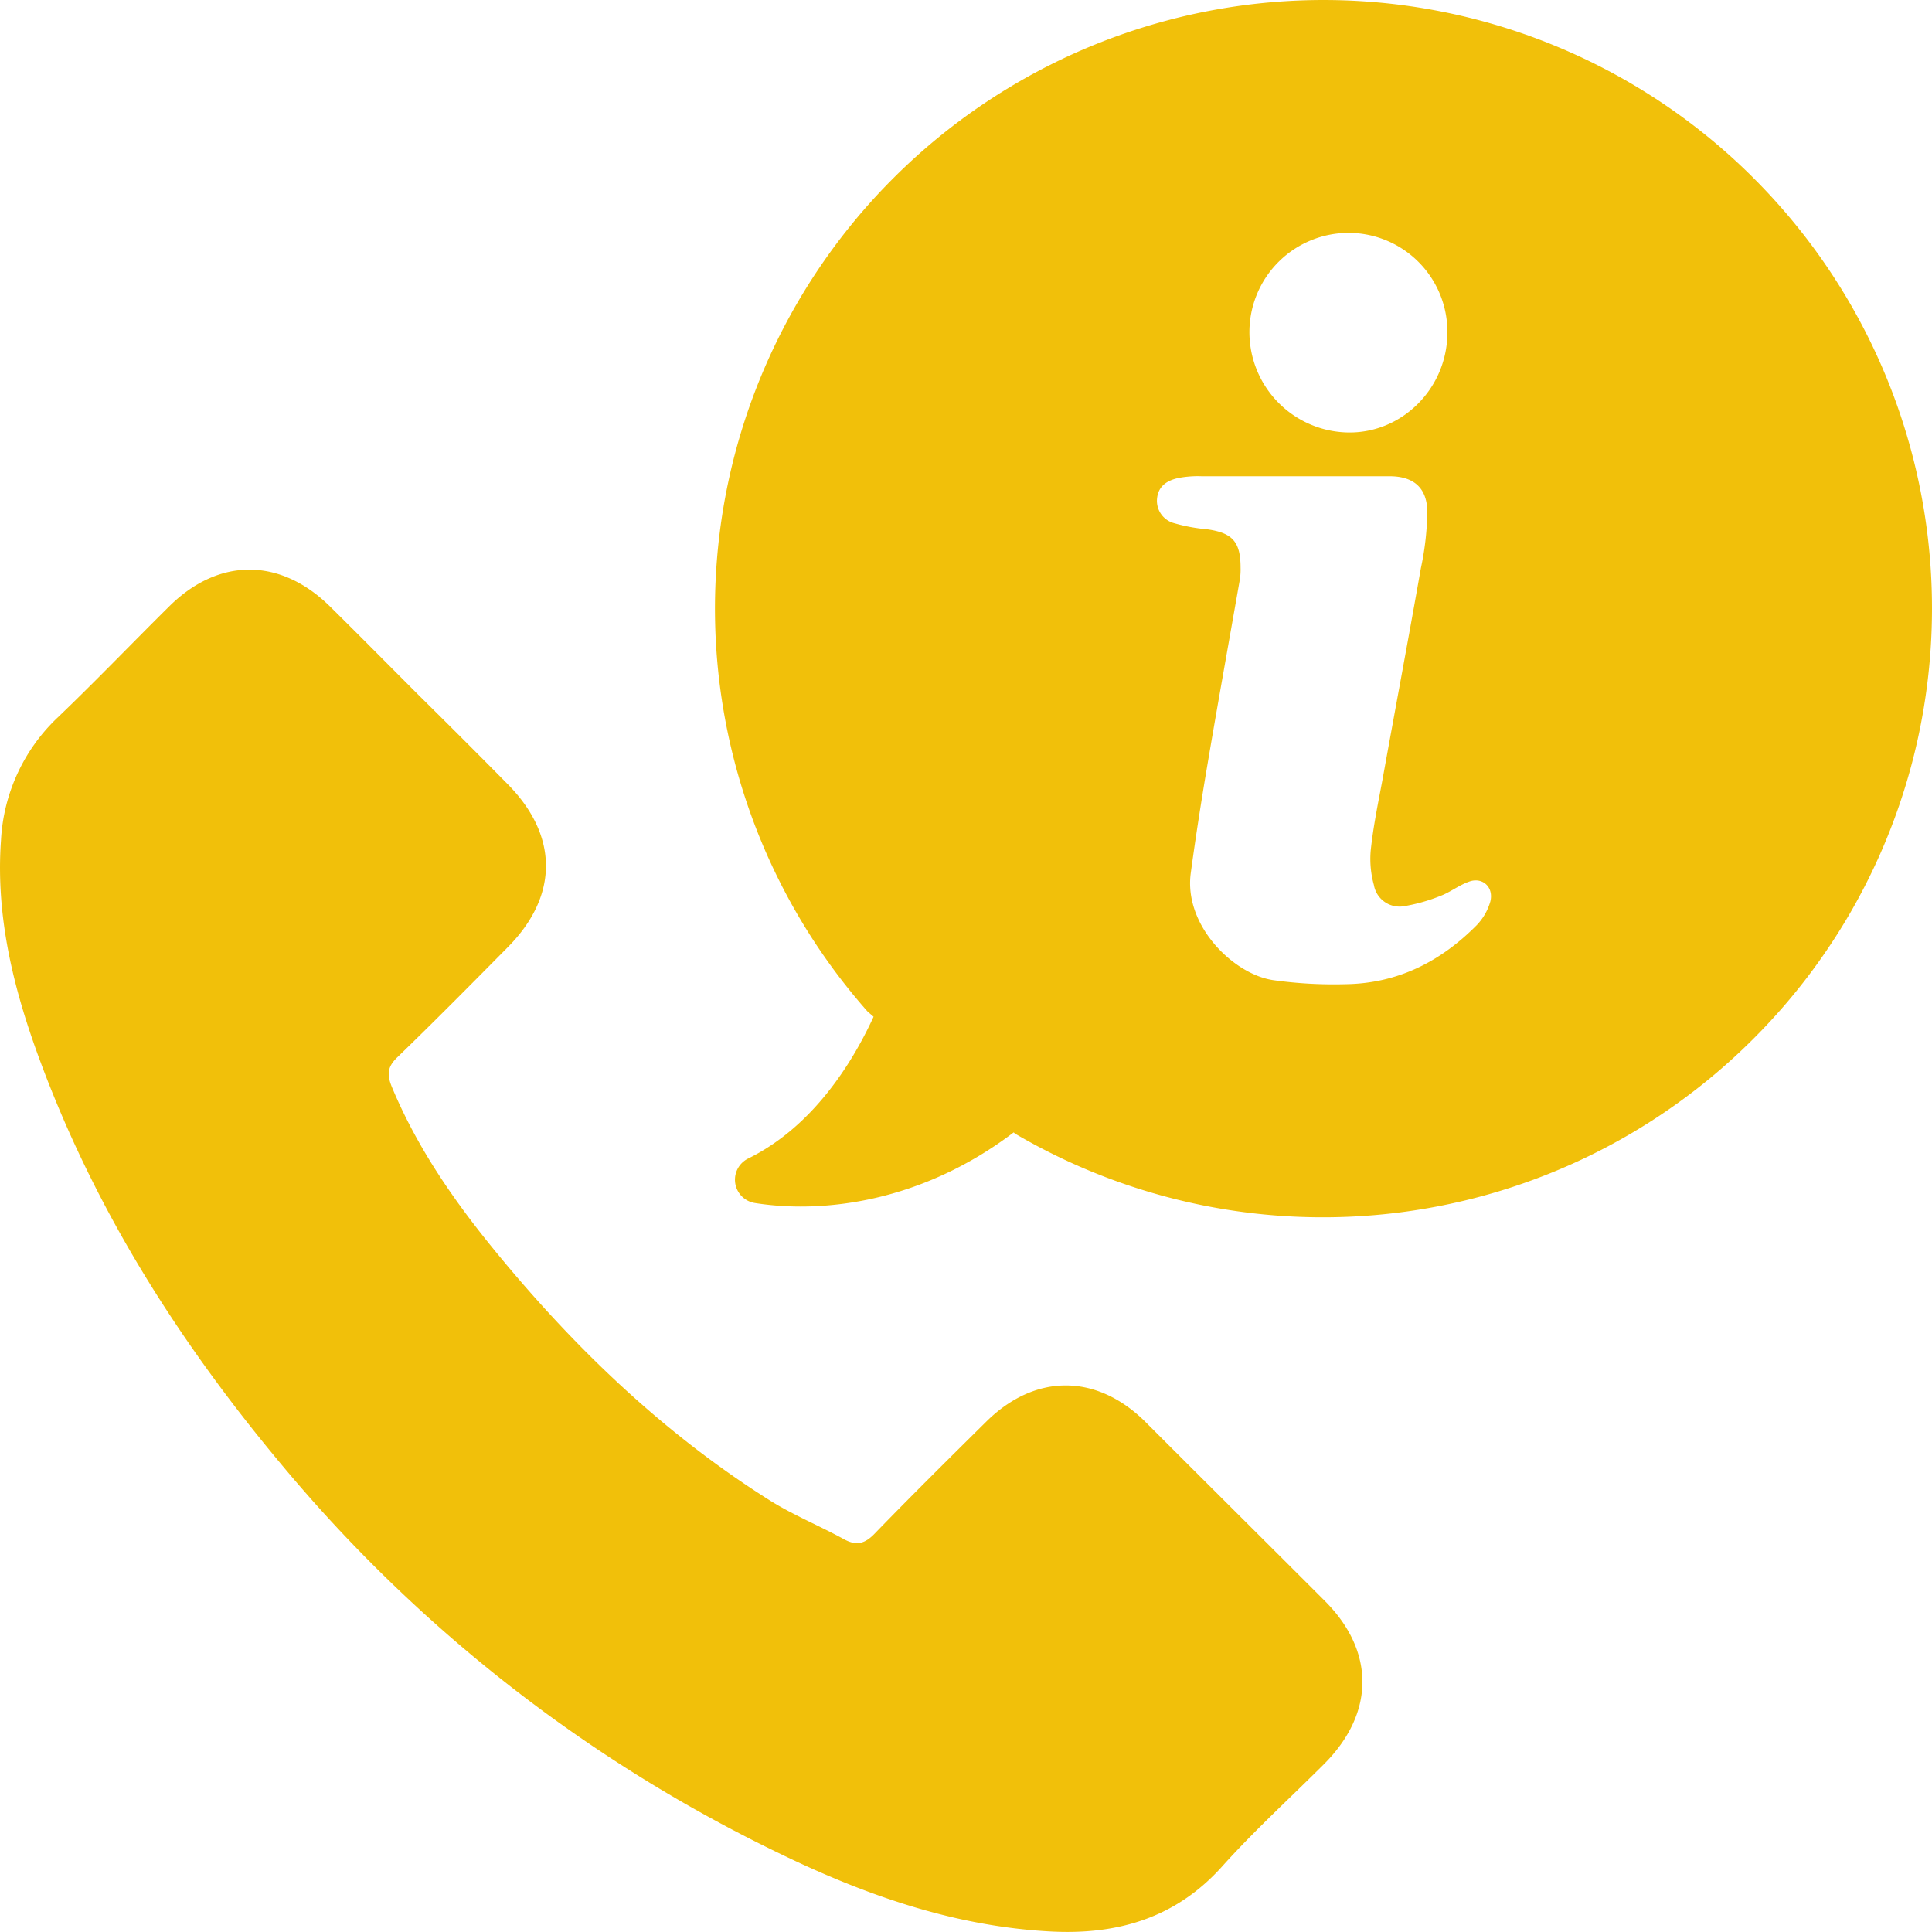 <svg id="Слой_1" data-name="Слой 1" xmlns="http://www.w3.org/2000/svg" viewBox="0 0 384.907 384.893"><title>helper</title><path d="M32.2,98.281c-9.761-9.68-22-9.68-31.761,0C-7,105.64-14.442,113-21.724,120.519c-2,2.082-3.679,2.481-6.16,1.121-4.8-2.64-9.918-4.718-14.558-7.6-21.52-13.52-39.6-30.961-55.6-50.641-7.918-9.758-15.039-20.16-19.918-31.918-0.961-2.4-.883-3.922,1.117-5.84,7.442-7.2,14.723-14.562,22-21.922,10.16-10.238,10.16-22.238-.078-32.558-5.762-5.84-11.6-11.68-17.441-17.442-6-6-11.918-12-18-18-9.84-9.6-22-9.679-31.84,0-7.438,7.36-14.719,14.961-22.238,22.161a36.266,36.266,0,0,0-11.36,24.48c-1.121,15.52,2.641,30.242,8,44.563,11.039,29.6,27.758,55.839,48,80a296.483,296.483,0,0,0,98.481,77.039c17.2,8.4,35.117,14.8,54.558,15.839,13.36,0.719,25.039-2.64,34.321-13.039,6.4-7.121,13.519-13.6,20.32-20.4,10-10.078,10.078-22.32.16-32.32-12-12-23.922-23.84-35.84-35.758h0Zm0,0" transform="translate(196 185)" fill="#f1c00a"/><path d="M153.4-149.481a121.2,121.2,0,0,0-171.441,0,121.2,121.2,0,0,0-5.117,166l1.2,1.039C-26.524,27.48-34.442,39.64-46.923,45.8a4.7,4.7,0,0,0,1.36,8.879c13.679,2.16,33.281-.238,51.519-14.078L6.2,40.839A121.194,121.194,0,0,0,153.315,21.961a121.122,121.122,0,0,0,.082-171.442h0ZM72.839-138.6a19.706,19.706,0,0,1,19.519,20c-0.082,10.961-8.961,19.84-19.6,19.762a19.994,19.994,0,0,1-19.84-20.082A19.774,19.774,0,0,1,72.839-138.6h0ZM100.917-5.4A11.236,11.236,0,0,1,98.2-.68C91,6.6,82.437,10.922,72.116,11.078a86.328,86.328,0,0,1-14.4-.8C49.8,9.16,39.8-.6,41.237-11.078,42.2-18.2,43.315-25.321,44.519-32.442,46.6-44.762,48.839-57.161,51-69.481a12.394,12.394,0,0,0,.156-2.4c0-5.2-1.6-6.961-6.718-7.68a34.107,34.107,0,0,1-6.481-1.2,4.6,4.6,0,0,1-3.437-4.957c0.238-2.16,1.6-3.52,4.4-4.082a20.765,20.765,0,0,1,4.48-.32H80.839c4.637,0,7.359,2.16,7.519,6.8A56.612,56.612,0,0,1,87.077-71.8c-2.48,14.082-5.121,28.16-7.68,42.32-0.878,4.641-1.839,9.36-2.32,14a19.47,19.47,0,0,0,.641,6.8,5.191,5.191,0,0,0,5.918,4.238A34.994,34.994,0,0,0,91-6.52c1.918-.719,3.6-2.082,5.6-2.8,2.64-1.039,5.039.961,4.32,3.922h0Zm0,0" transform="translate(196 185)" fill="#f1c00a"/></svg>